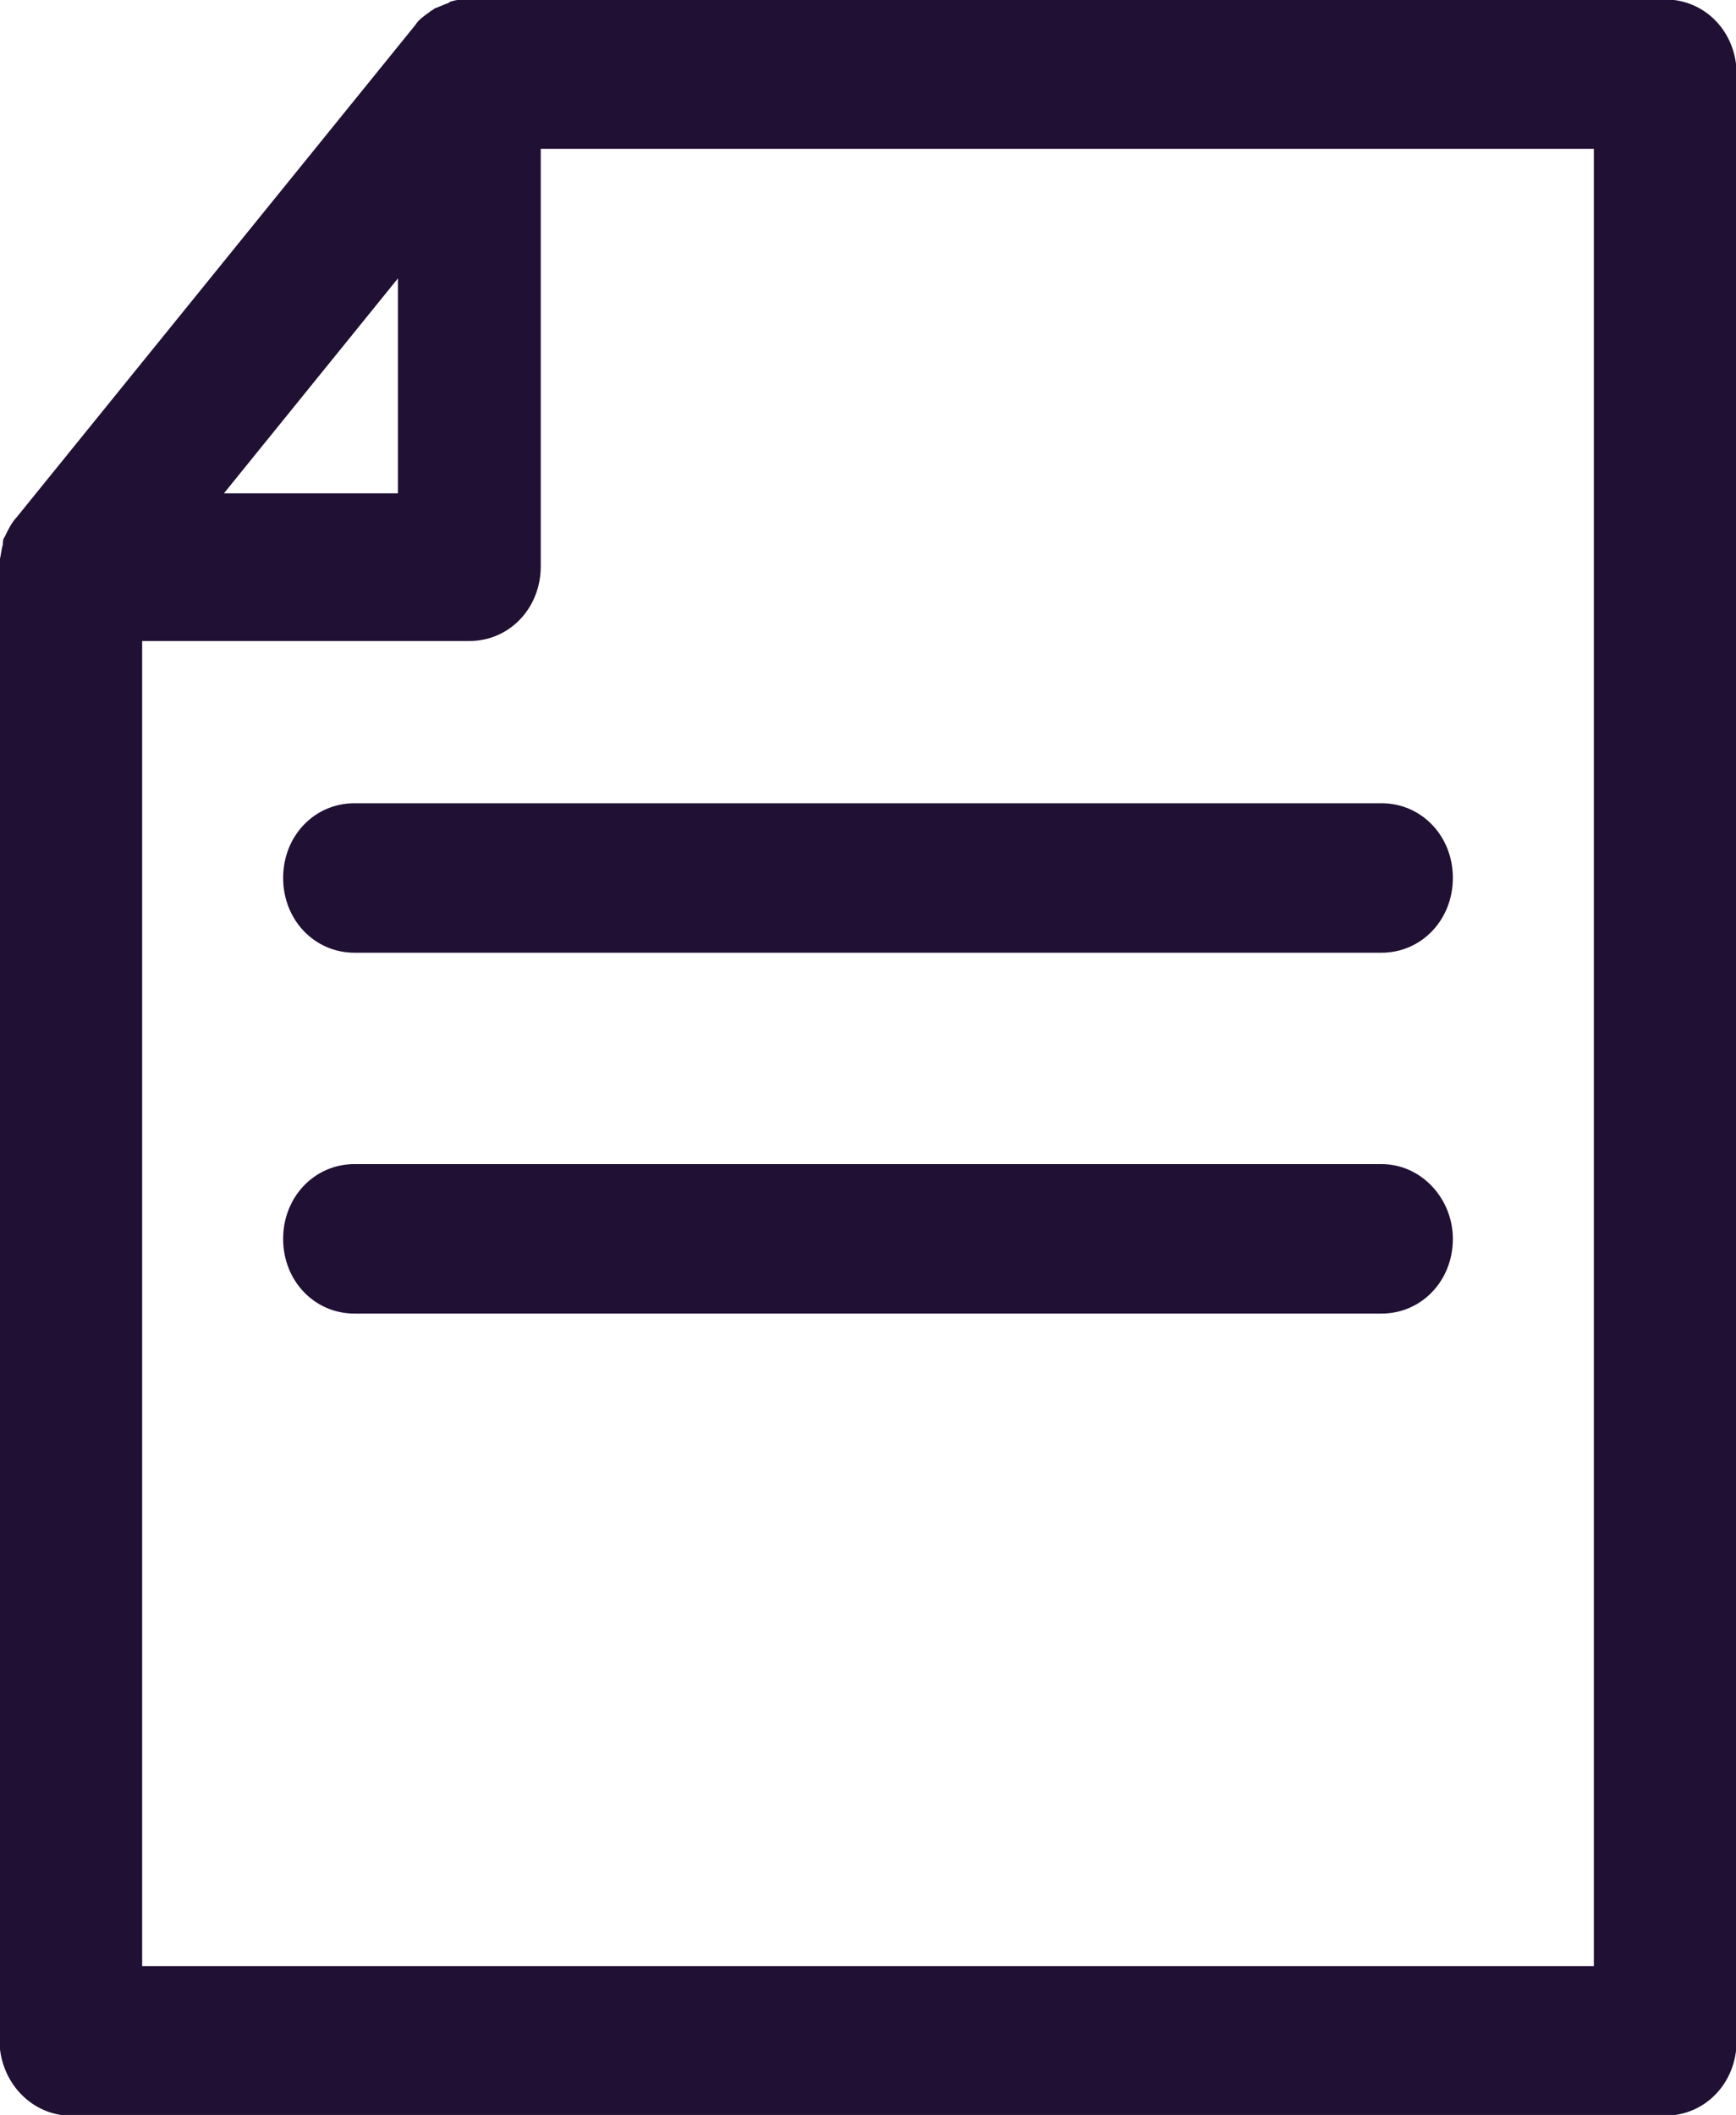 <svg xmlns="http://www.w3.org/2000/svg" xmlns:xlink="http://www.w3.org/1999/xlink" preserveAspectRatio="xMidYMid" width="19.32" height="23.531" viewBox="0 0 19.32 23.531">
  <defs>
    <style>
      .cls-1 {
        fill: #201033;
        fill-rule: evenodd;
      }
    </style>
  </defs>
  <path d="M18.532,23.539 L0.787,23.539 C0.361,23.539 -0.007,23.174 -0.007,22.687 L-0.007,6.281 C-0.007,6.259 -0.007,6.259 -0.007,6.240 C0.013,6.179 0.013,6.118 0.032,6.057 C0.032,6.036 0.032,5.996 0.051,5.976 C0.090,5.894 0.129,5.814 0.187,5.753 L4.623,0.277 C4.662,0.216 4.720,0.177 4.778,0.136 C4.797,0.115 4.817,0.115 4.836,0.094 C4.894,0.074 4.933,0.054 4.991,0.033 C4.991,0.033 5.011,0.014 5.030,0.014 C5.088,-0.006 5.166,-0.006 5.224,-0.006 L18.532,-0.006 C18.978,-0.006 19.327,0.358 19.327,0.824 L19.327,22.707 C19.327,23.174 18.978,23.539 18.532,23.539 ZM4.429,3.097 L2.492,5.489 L4.429,5.489 L4.429,3.097 ZM17.738,1.656 L6.018,1.656 L6.018,6.301 C6.018,6.767 5.669,7.132 5.224,7.132 L1.582,7.132 L1.582,21.876 L17.738,21.876 L17.738,1.656 ZM3.945,8.937 L15.375,8.937 C15.820,8.937 16.169,9.301 16.169,9.768 C16.169,10.234 15.820,10.600 15.375,10.600 L3.945,10.600 C3.499,10.600 3.151,10.234 3.151,9.768 C3.151,9.301 3.499,8.937 3.945,8.937 ZM3.945,12.952 L15.375,12.952 C15.820,12.952 16.169,13.338 16.169,13.784 C16.169,14.250 15.820,14.615 15.375,14.615 L3.945,14.615 C3.499,14.615 3.151,14.250 3.151,13.784 C3.151,13.318 3.499,12.952 3.945,12.952 Z" class="cls-1"/>
</svg>

